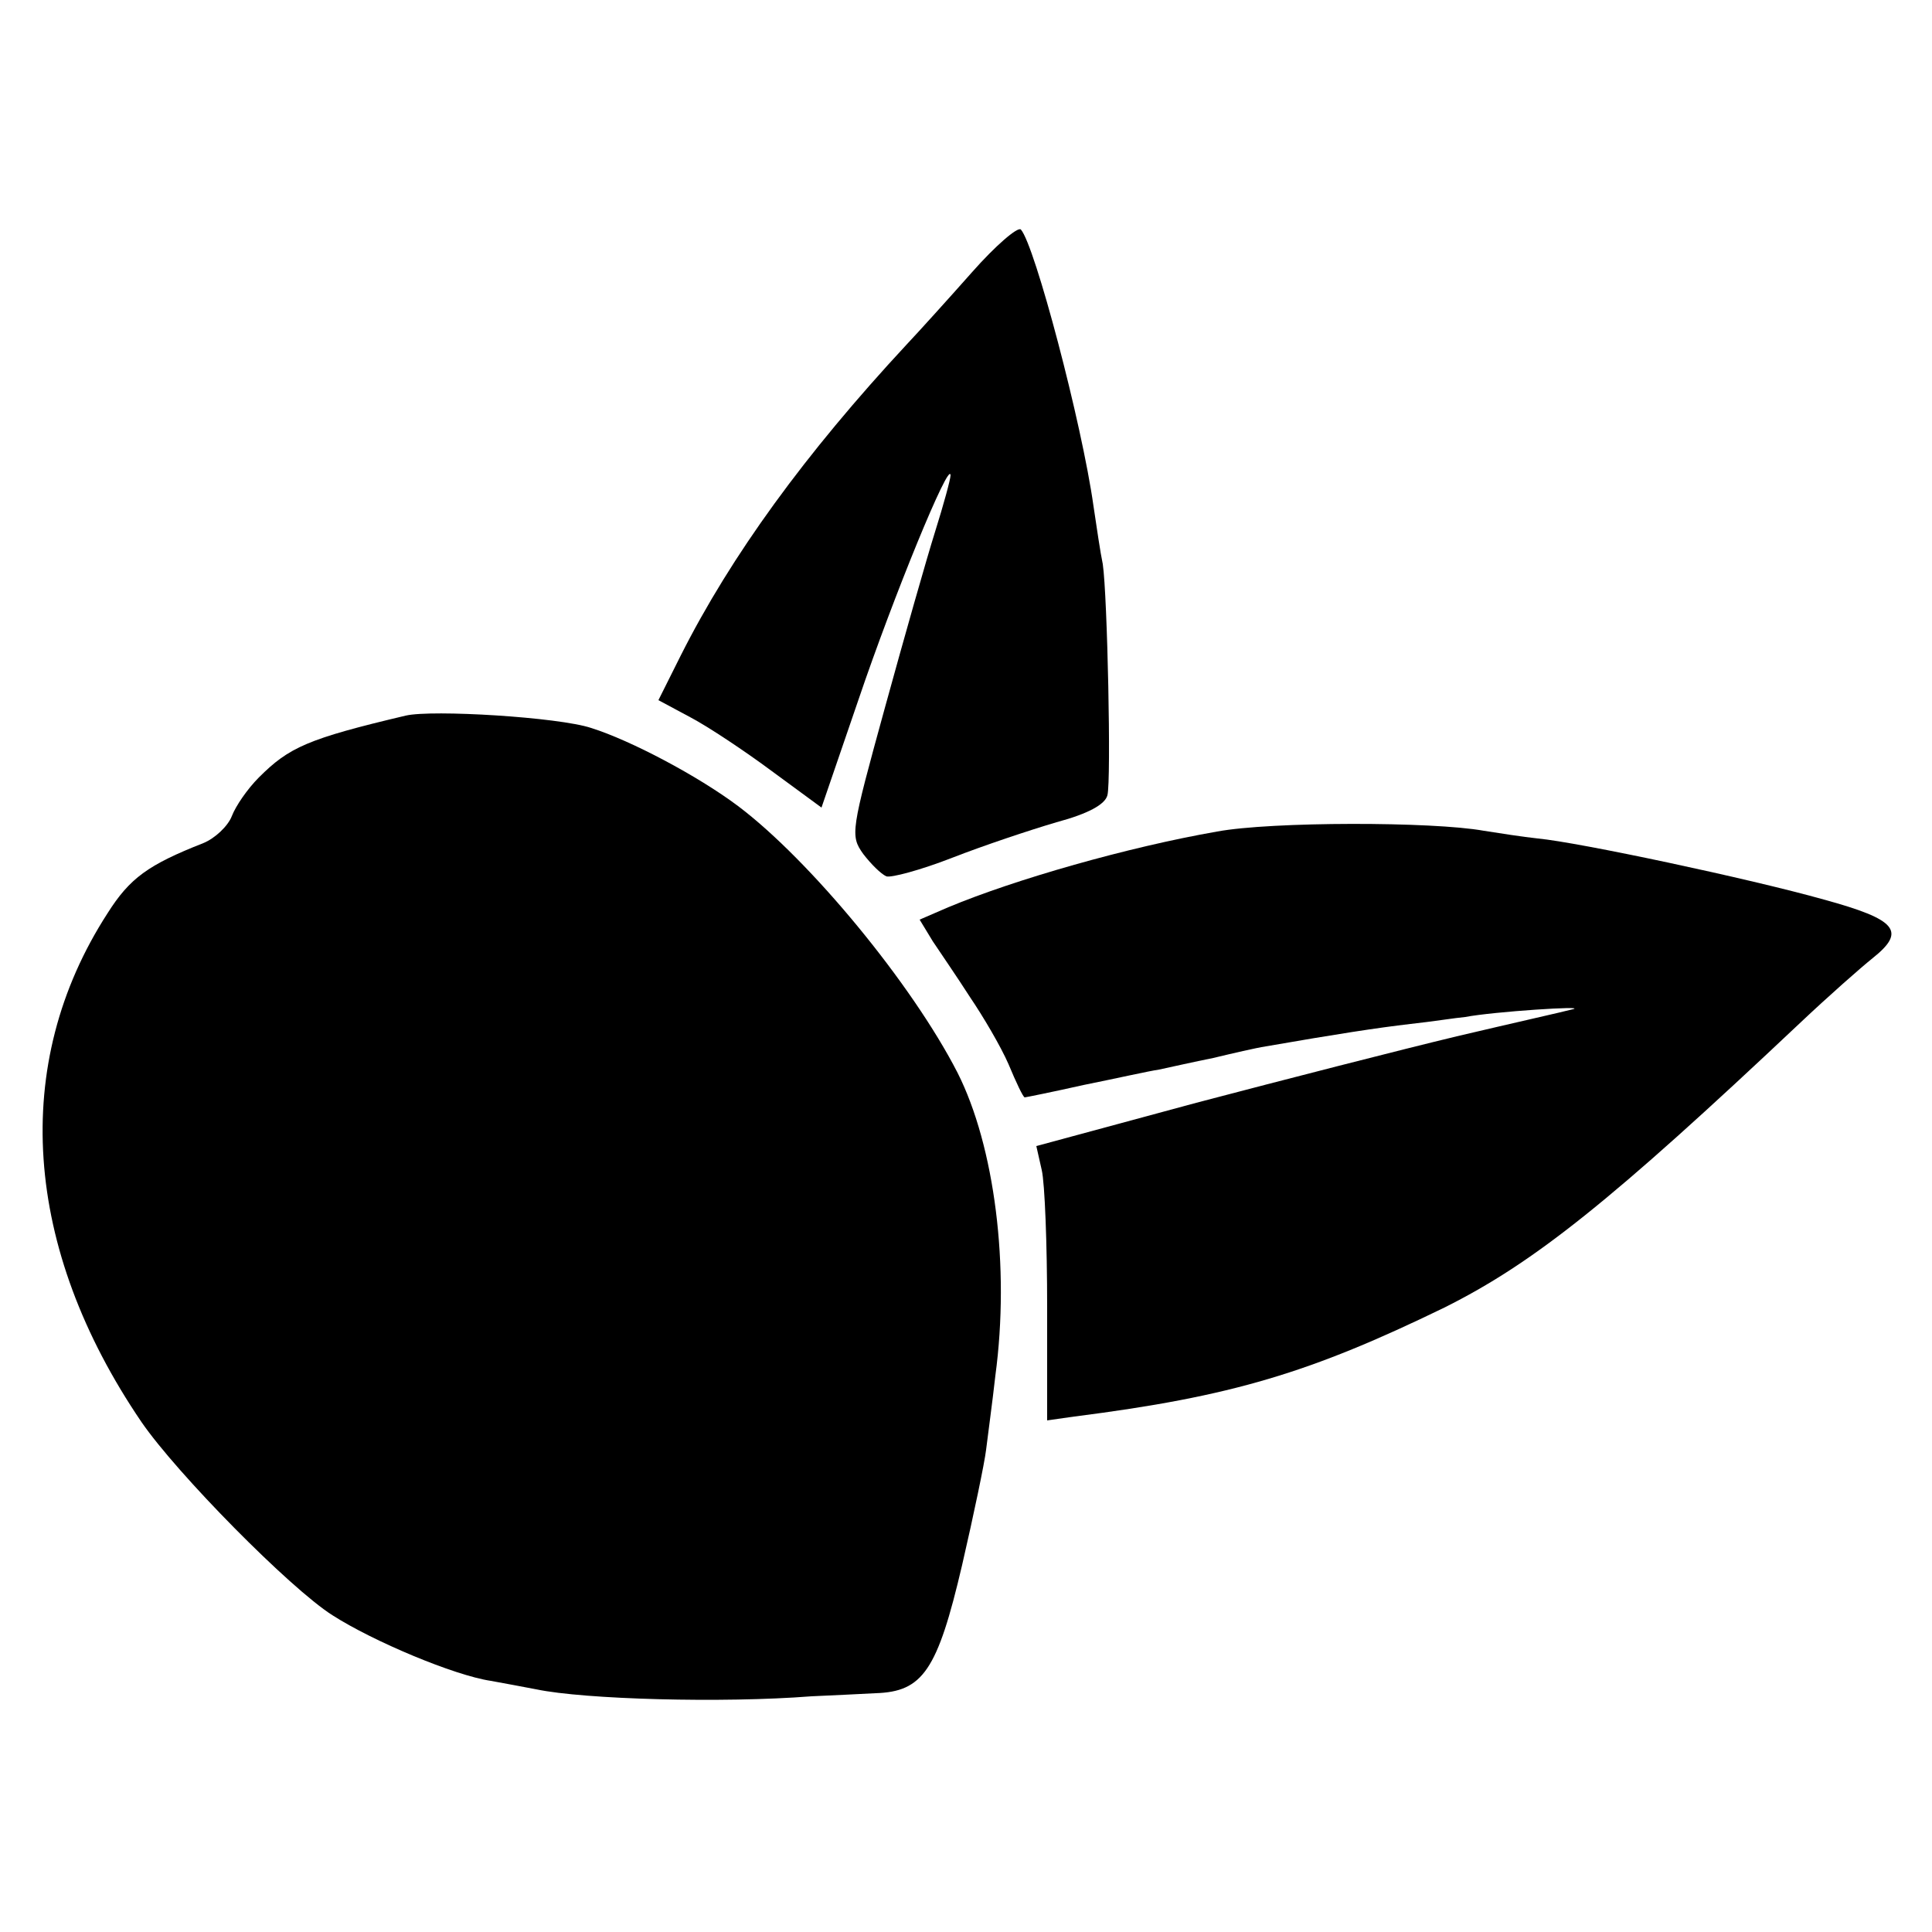 <?xml version="1.0" standalone="no"?>
<!DOCTYPE svg PUBLIC "-//W3C//DTD SVG 20010904//EN"
 "http://www.w3.org/TR/2001/REC-SVG-20010904/DTD/svg10.dtd">
<svg version="1.0" xmlns="http://www.w3.org/2000/svg"
 width="250pt" height="250pt" viewBox="0 0 250 250"
 preserveAspectRatio="xMidYMid meet">
<g transform="translate(0,250) scale(0.1,-0.1)"
fill="#000000" stroke="none">
<path d="M1258 2148 c-31 -35 -69 -77 -85 -94 -131 -141 -227 -273 -292 -402
l-29 -58 41 -22 c23 -12 71 -44 106 -70 l64 -47 48 140 c45 133 118 311 119
290 0 -5 -9 -38 -20 -73 -11 -35 -40 -137 -65 -228 -44 -160 -45 -165 -28
-189 10 -13 23 -26 30 -29 6 -2 44 8 85 24 41 16 101 36 135 46 41 11 63 23
66 35 5 19 0 258 -6 299 -3 14 -8 48 -12 75 -15 107 -76 338 -94 358 -4 4 -33
-21 -63 -55z"/>
<path d="M525 1574 c-127 -30 -151 -41 -190 -80 -15 -15 -30 -37 -35 -50 -5
-13 -22 -29 -37 -35 -71 -28 -95 -45 -124 -91 -126 -195 -109 -433 44 -658 46
-67 192 -215 247 -250 53 -34 158 -78 205 -85 17 -3 43 -8 59 -11 62 -13 241
-18 356 -9 25 1 62 3 83 4 61 2 80 29 112 166 15 65 29 132 31 149 2 17 8 60
12 96 19 141 -1 297 -49 392 -59 115 -191 275 -284 345 -52 39 -139 85 -190
101 -42 14 -206 24 -240 16z"/>
<path d="M1575 1424 c-115 -20 -262 -62 -348 -98 l-37 -16 17 -28 c10 -15 32
-47 48 -72 17 -25 40 -64 50 -87 10 -24 19 -43 21 -43 1 0 36 7 76 16 40 8 84
18 98 20 14 3 45 10 70 15 25 6 55 13 68 15 92 16 144 24 187 29 28 3 59 8 71
9 36 7 160 15 139 10 -11 -3 -78 -18 -150 -35 -71 -17 -223 -56 -337 -86
l-207 -56 7 -31 c4 -17 7 -97 7 -177 l0 -147 35 5 c205 26 306 57 479 141 116
58 215 137 461 369 36 34 78 71 93 83 44 35 32 50 -63 76 -96 27 -317 74 -370
79 -19 2 -51 7 -70 10 -66 12 -275 12 -345 -1z"/>
</g>
</svg>
